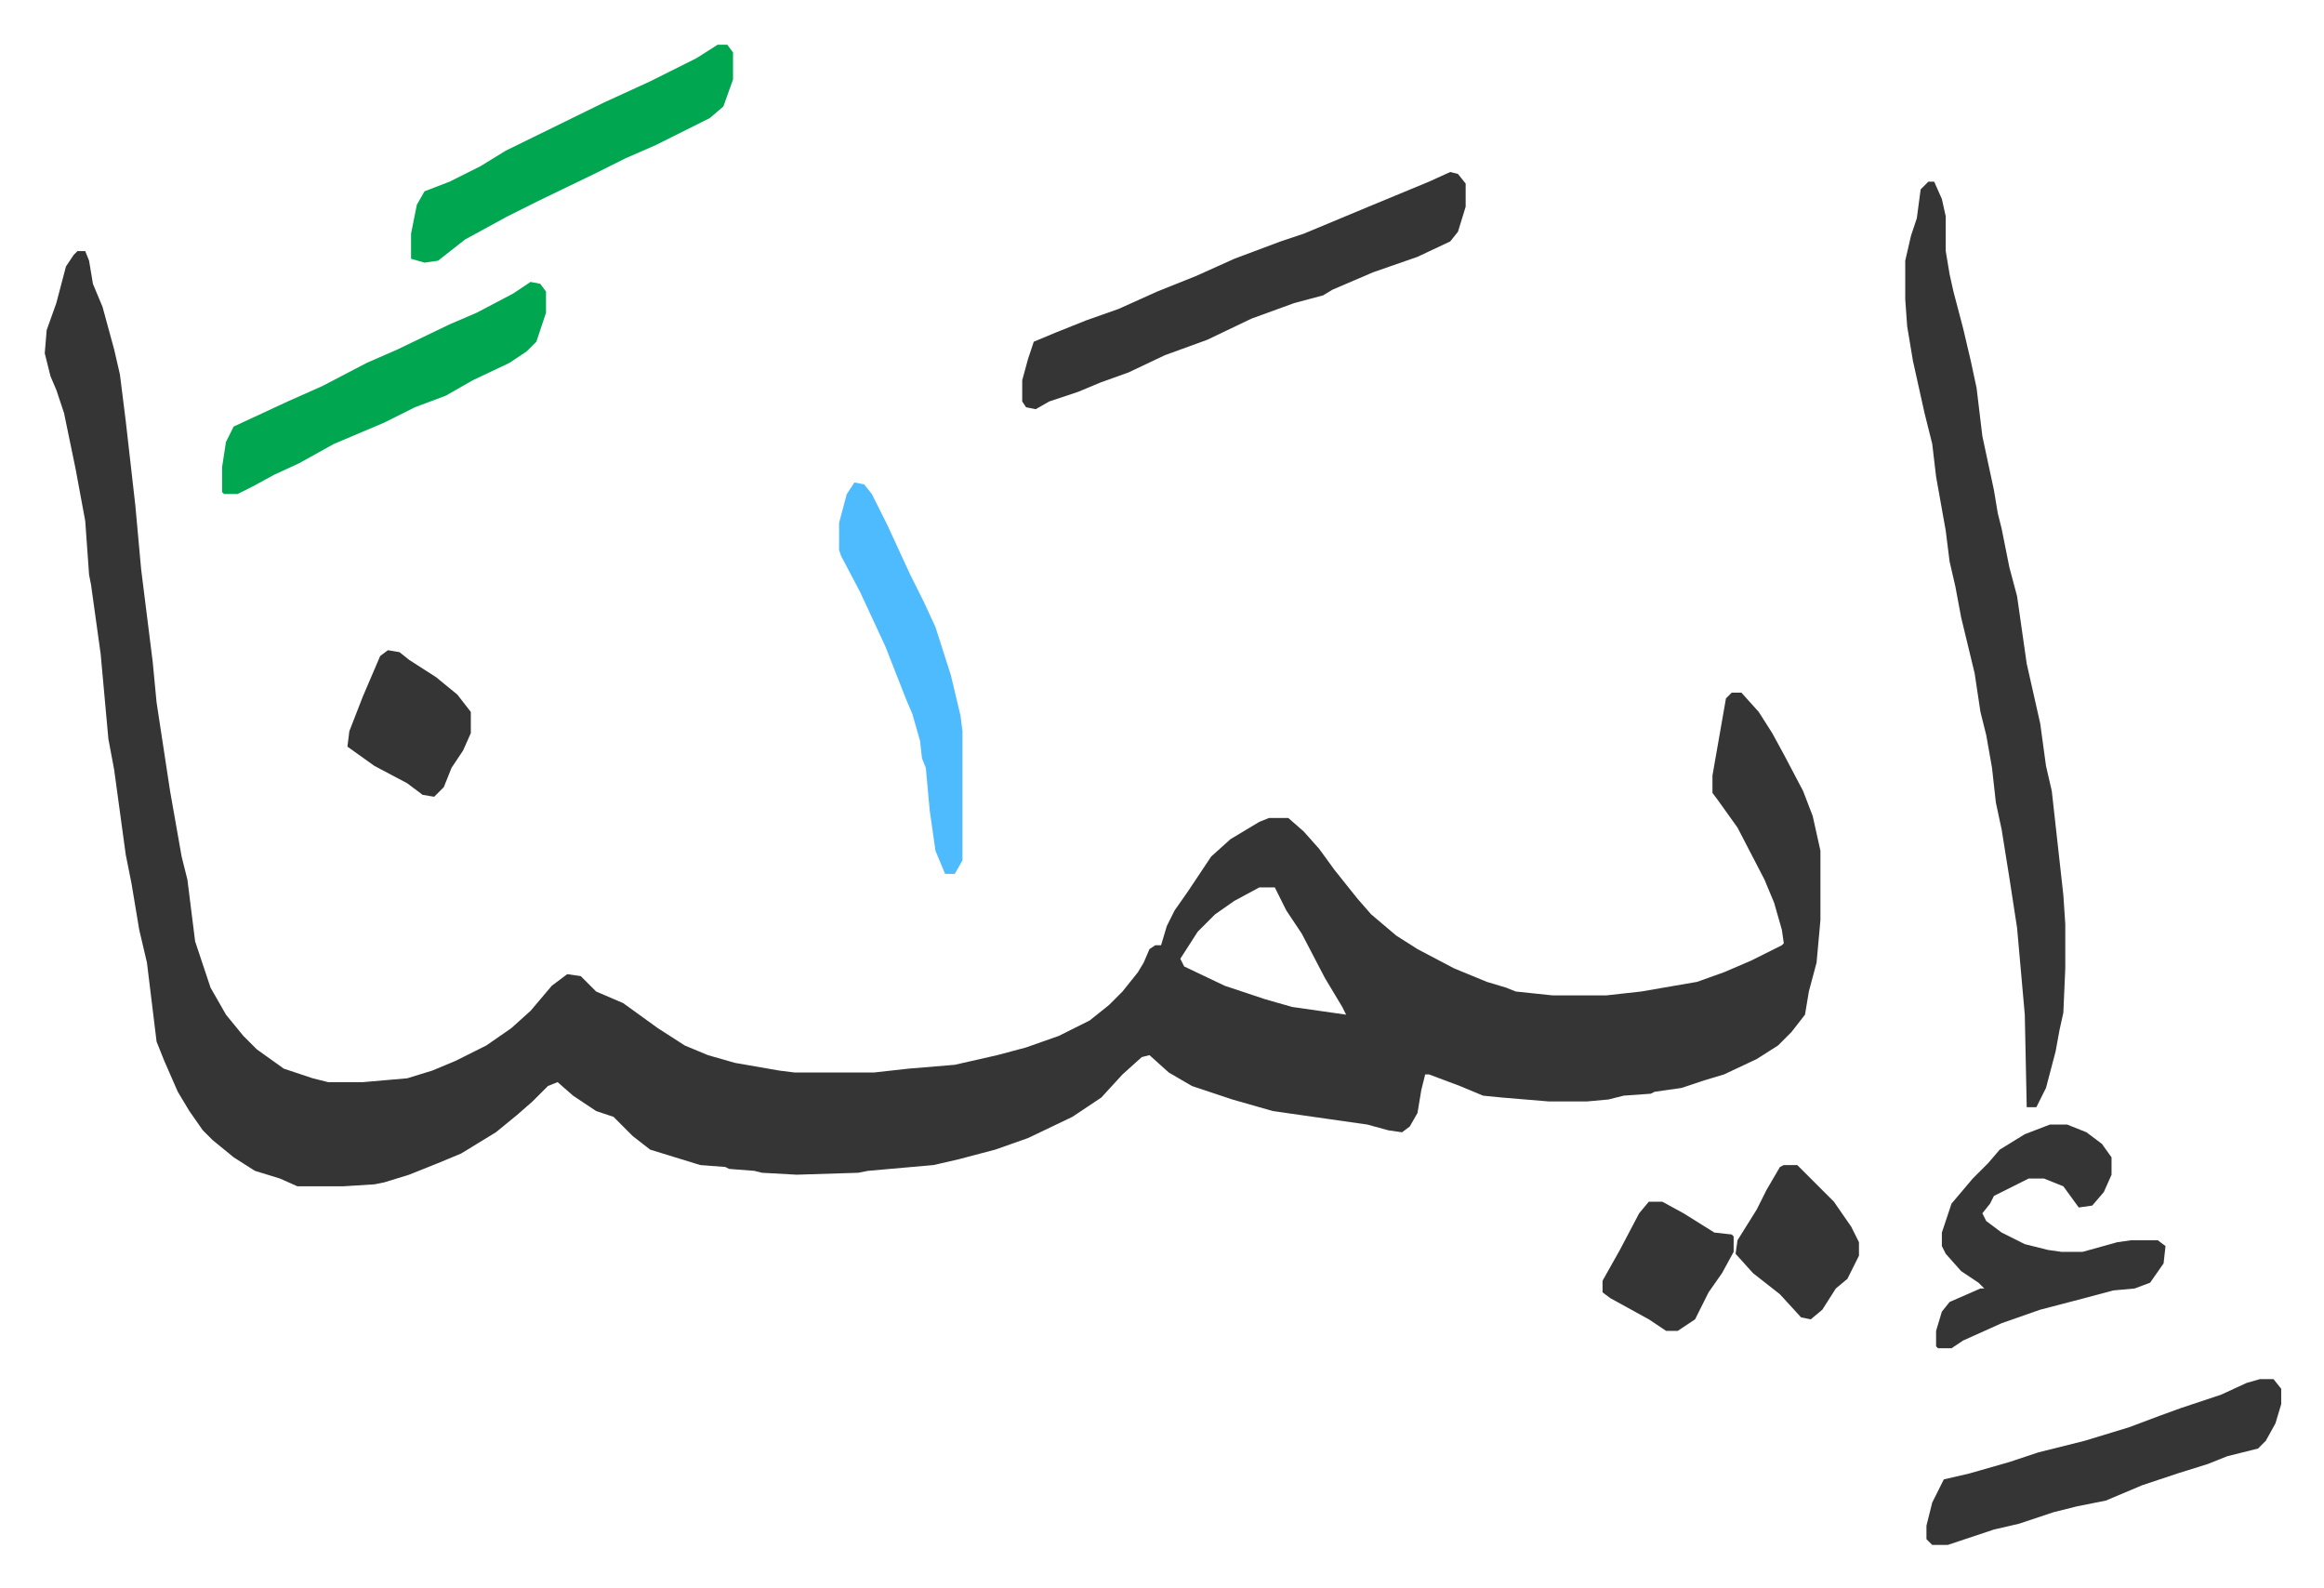 <svg xmlns="http://www.w3.org/2000/svg" viewBox="-23.2 396.8 1205.4 823.4">
    <path fill="#353535" id="rule_normal" d="M17 527h4l2 5 2 12 5 12 6 22 3 13 3 24 5 44 3 33 6 48 2 21 7 46 6 34 3 12 4 32 8 24 8 14 9 11 7 7 14 10 15 5 8 2h18l23-2 13-4 12-5 16-8 13-9 10-9 11-13 8-6 7 1 8 8 14 6 18 13 14 9 12 5 14 4 23 4 8 1h41l18-2 24-2 22-5 15-4 17-6 16-8 10-8 7-7 8-10 3-5 3-7 3-2h3l3-10 4-8 7-10 12-18 10-9 15-9 5-2h10l8 7 8 9 8 11 12 15 7 8 13 11 11 7 19 10 17 7 10 3 5 2 19 2h28l18-2 29-5 14-5 14-6 16-8 1-1-1-7-4-14-5-12-14-27-10-14-3-4v-9l7-40 3-3h5l9 10 7 11 6 11 10 19 5 13 4 18v36l-2 22-4 15-2 12-7 9-7 7-11 7-17 8-10 3-12 4-14 2-2 1-14 1-8 2-11 1h-20l-24-2-10-1-12-5-16-6h-2l-2 8-2 12-4 7-4 3-7-1-11-3-21-3-28-4-21-6-21-7-12-7-10-9-4 1-10 9-11 12-15 10-23 11-17 6-19 5-13 3-34 3-5 1-32 1-18-1-4-1-13-1-2-1-13-1-13-4-13-4-9-7-10-10-9-3-12-8-8-7-5 2-8 8-8 7-11 9-18 11-12 5-15 6-13 4-5 1-16 1h-24l-9-4-13-4-11-7-11-9-5-5-7-10-6-10-7-16-4-10-5-41-4-17-4-24-3-15-6-44-3-16-4-44-5-36-1-5-2-28-5-27-6-29-4-12-3-7-3-12 1-12 5-14 5-19 4-6zm613 330-13 7-10 7-9 9-9 14 2 4 21 10 12 4 9 3 14 4 21 3 7 1-2-4-9-15-12-23-8-12-6-12zm347-366h3l4 9 2 9v18l2 12 2 9 5 19 4 17 3 14 3 25 6 28 2 12 2 8 4 20 4 15 5 35 7 31 3 22 3 13 6 54 1 15v23l-1 23-2 9-2 11-5 19-5 10h-5l-1-48-4-45-4-26-4-25-3-14-2-18-3-17-3-12-3-20-7-29-3-16-3-13-2-16-5-28-2-17-4-16-6-27-3-18-1-14v-20l3-13 3-9 2-15zm-248-5 4 1 4 5v12l-4 13-4 5-17 8-23 8-21 9-5 3-15 4-22 8-23 11-22 8-19 9-14 5-12 5-15 5-7 4-5-1-2-3v-11l3-11 3-9 12-5 15-6 17-6 20-9 20-8 20-9 24-9 12-4 12-5 24-10 29-12zm311 494h9l10 4 8 6 5 7v9l-4 9-6 7-7 1-8-11-10-4h-8l-14 7-4 2-2 4-4 5 2 4 8 6 12 6 12 3 7 1h11l18-5 7-1h14l4 3-1 9-7 10-8 3-11 1-15 4-23 6-20 7-20 9-6 4h-7l-1-1v-8l3-10 4-5 16-7h2l-3-3-9-6-8-9-2-4v-7l5-15 11-13 8-8 6-7 13-8zm109 132h7l4 5v8l-3 10-5 9-4 4-16 4-10 4-16 5-18 6-19 8-15 3-12 3-18 6-13 3-18 6-6 2h-8l-3-3v-7l3-12 6-12 13-3 21-6 15-5 24-6 23-7 16-6 11-4 21-7 13-6z"/>
    <path fill="#00a650" id="rule_idgham_with_ghunnah" d="m252 543 5 1 3 4v11l-5 15-5 5-9 6-19 9-14 8-16 6-16 8-26 11-18 10-13 6-11 6-8 4h-7l-1-1v-13l2-13 4-8 28-13 18-8 23-12 16-7 27-13 14-6 19-10zm97-123h5l3 4v14l-5 14-7 6-28 14-16 7-16 8-29 14-16 8-22 12-14 11-7 1-7-2v-13l3-15 4-7 13-5 16-8 13-8 51-25 24-11 24-12z"/>
    <path fill="#4ebbff" id="rule_madd_normal_2_vowels" d="m420 647 5 1 4 5 8 16 12 26 7 14 6 13 8 25 5 21 1 8v67l-4 7h-5l-5-12-3-21-2-22-2-5-1-9-4-14-3-7-11-28-13-28-10-19-1-3v-14l4-15z"/>
    <path fill="#353535" id="rule_normal" d="M902 1001h7l19 19 9 13 4 8v7l-6 12-6 5-7 11-6 5-5-1-11-12-14-11-9-10 1-7 10-16 5-10 7-12zM178 734l6 1 5 4 14 9 11 9 7 9v11l-4 9-6 9-4 10-5 5-6-1-8-6-17-9-14-10 1-8 7-18 9-21zm654 286h7l11 6 16 10 9 1 1 1v8l-6 11-7 10-7 14-9 6h-6l-9-6-20-11-4-3v-6l9-16 10-19z"/>
</svg>
